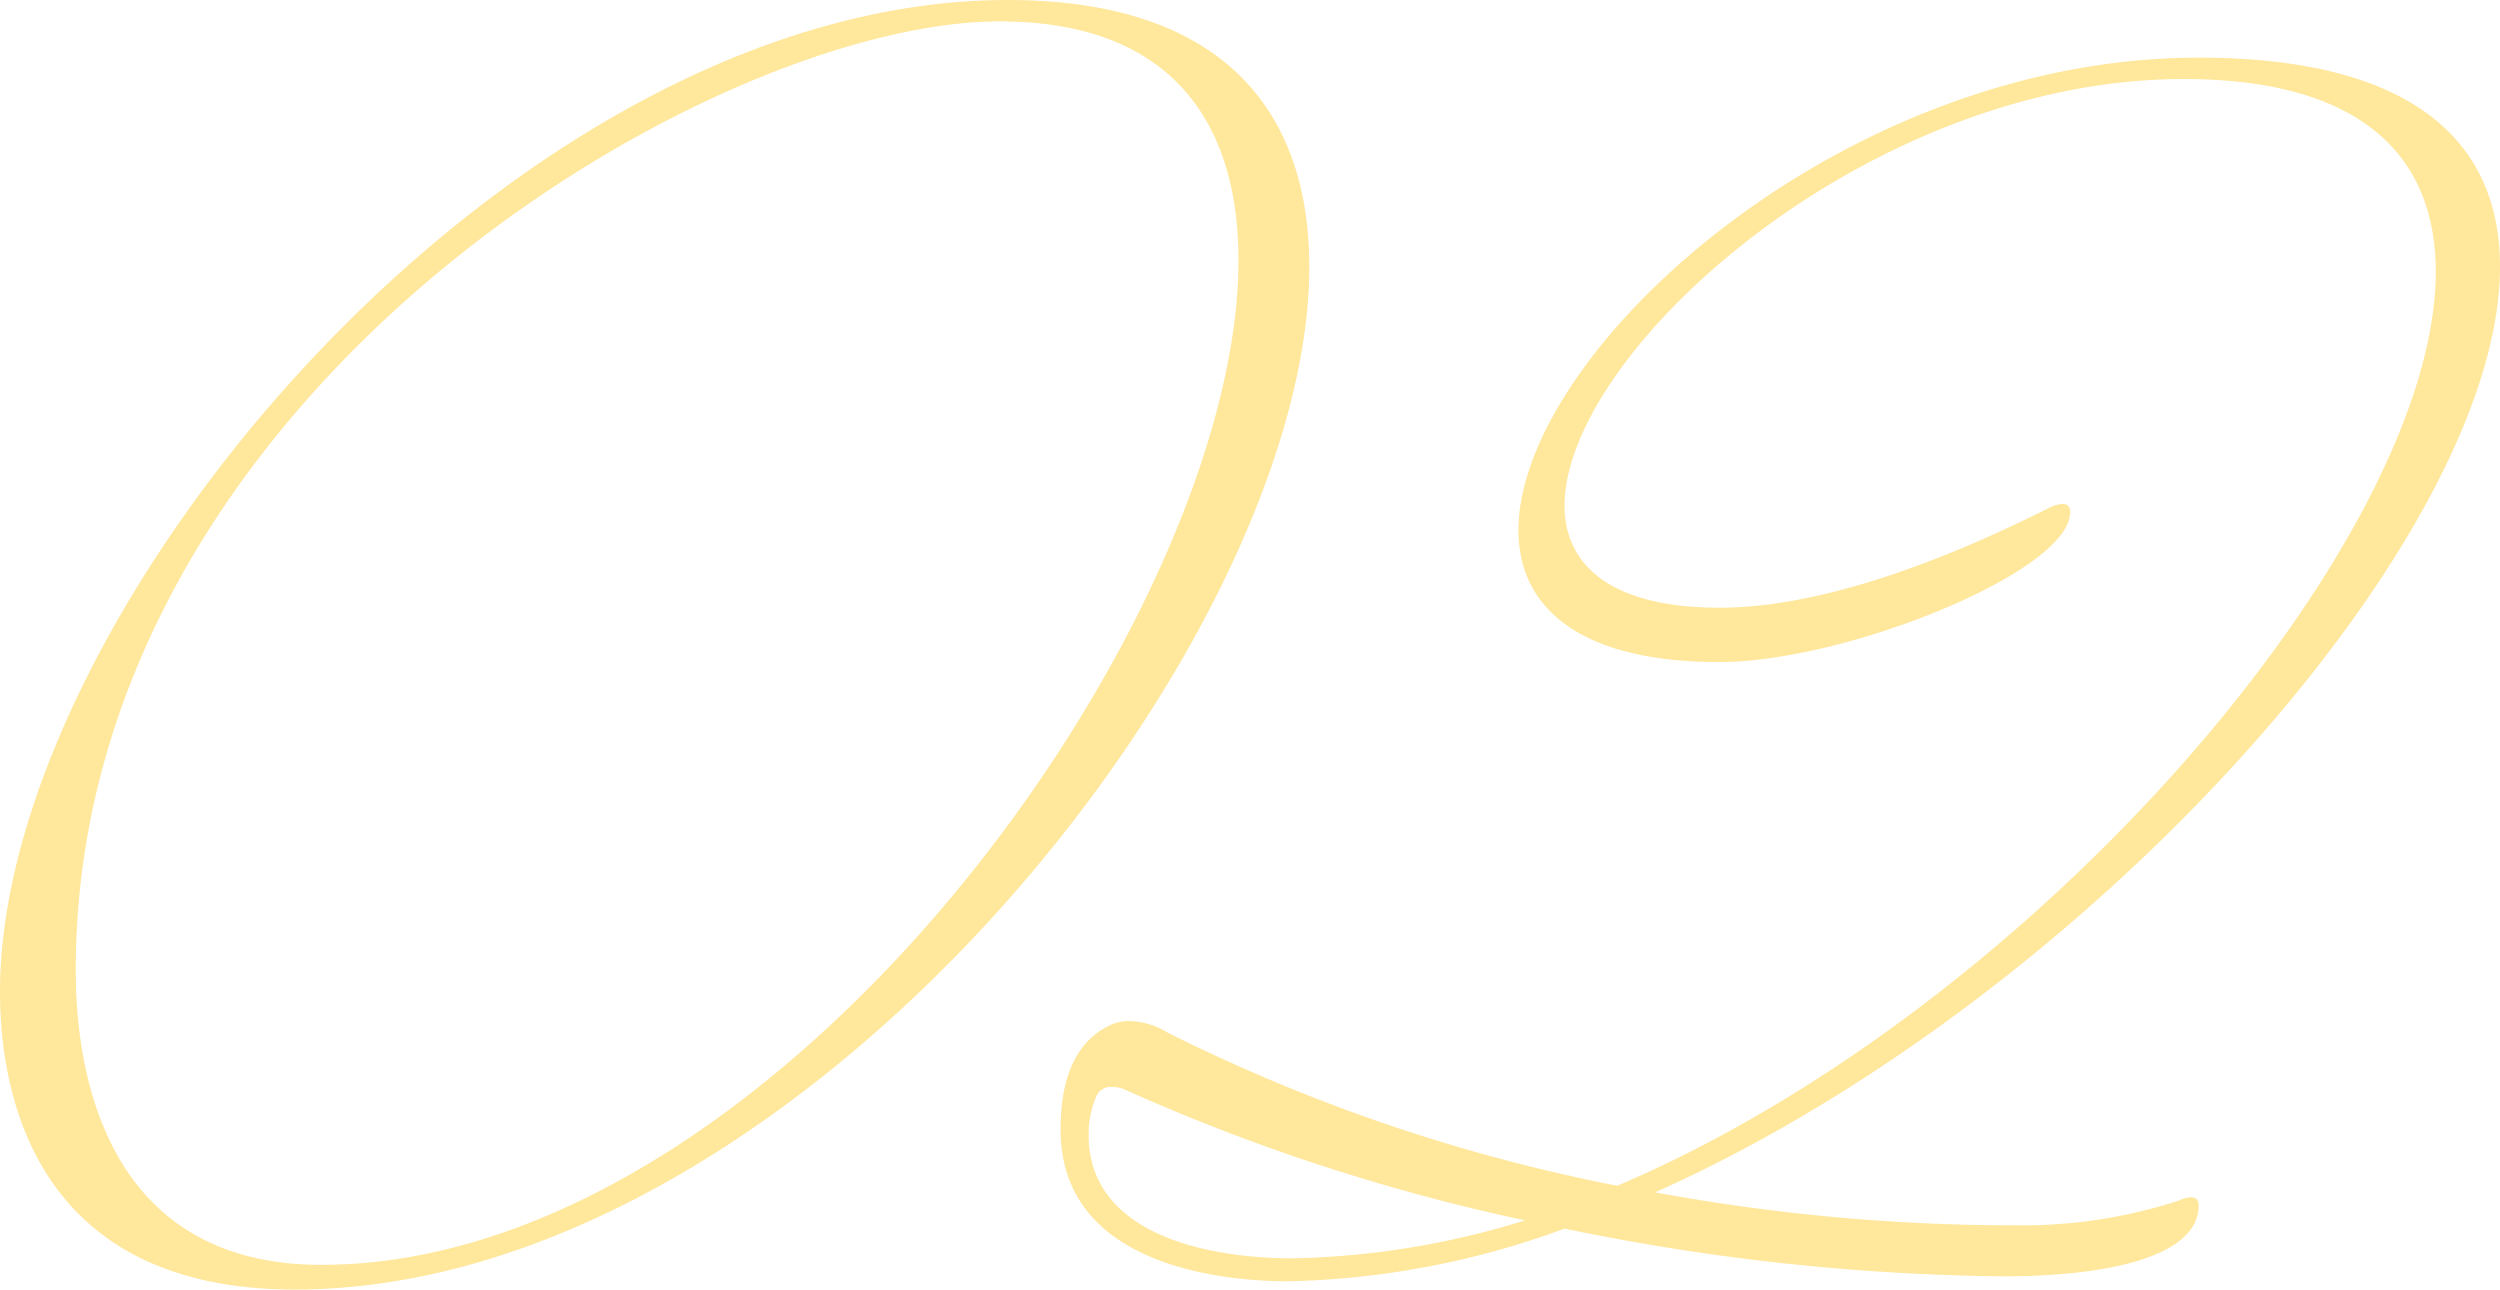 <svg xmlns="http://www.w3.org/2000/svg" width="97.152" height="50.112" viewBox="0 0 97.152 50.112"><defs><style>.a{fill:#ffe79c;}</style></defs><path class="a" d="M14.592,62.112c19.52,0,39.424-25.088,39.424-39.744C54.016,16.288,50.624,12,42.3,12,23.04,12,3.136,35.68,3.136,50.528,3.136,54.3,4.352,62.112,14.592,62.112Zm27.392-49.28c6.528,0,9.28,3.776,9.28,9.28,0,14.016-17.92,39.04-35.648,39.04-7.808,0-9.536-6.528-9.536-11.456C6.08,27.36,30.72,12.832,41.984,12.832ZM88.576,58.848c0-.256-.128-.32-.32-.32a1.263,1.263,0,0,0-.448.128,19.663,19.663,0,0,1-6.4.96,76.742,76.742,0,0,1-13.952-1.28c16.768-7.488,32.832-25.408,32.832-35.968,0-4.864-3.392-8.128-11.712-8.128-13.952,0-26.432,11.456-26.432,18.368,0,2.944,2.3,5.12,7.808,5.12,4.928,0,13.632-3.52,13.632-5.824,0-.256-.128-.32-.32-.32a1.4,1.4,0,0,0-.576.192c-5.888,2.944-9.984,3.84-12.736,3.84-4.224,0-6.016-1.664-6.016-3.968C63.936,25.7,75.648,15.072,88,15.072c6.912,0,9.792,3.008,9.792,7.488,0,10.368-15.424,28.544-31.808,35.52a68.159,68.159,0,0,1-17.472-5.952,2.954,2.954,0,0,0-1.472-.448,1.772,1.772,0,0,0-.832.192c-1.664.832-1.856,2.816-1.856,4.032,0,5.44,6.656,5.888,8.832,5.888a32.894,32.894,0,0,0,10.752-2.048A87.773,87.773,0,0,0,80.96,61.6C85.056,61.6,88.576,60.832,88.576,58.848ZM53.376,60.9c-3.264,0-7.936-.9-7.936-4.8a3.671,3.671,0,0,1,.32-1.536.592.592,0,0,1,.576-.32,1.169,1.169,0,0,1,.576.128A77.453,77.453,0,0,0,62.4,59.424,32.41,32.41,0,0,1,53.376,60.9Z" transform="translate(-3.136 -12)"/></svg>